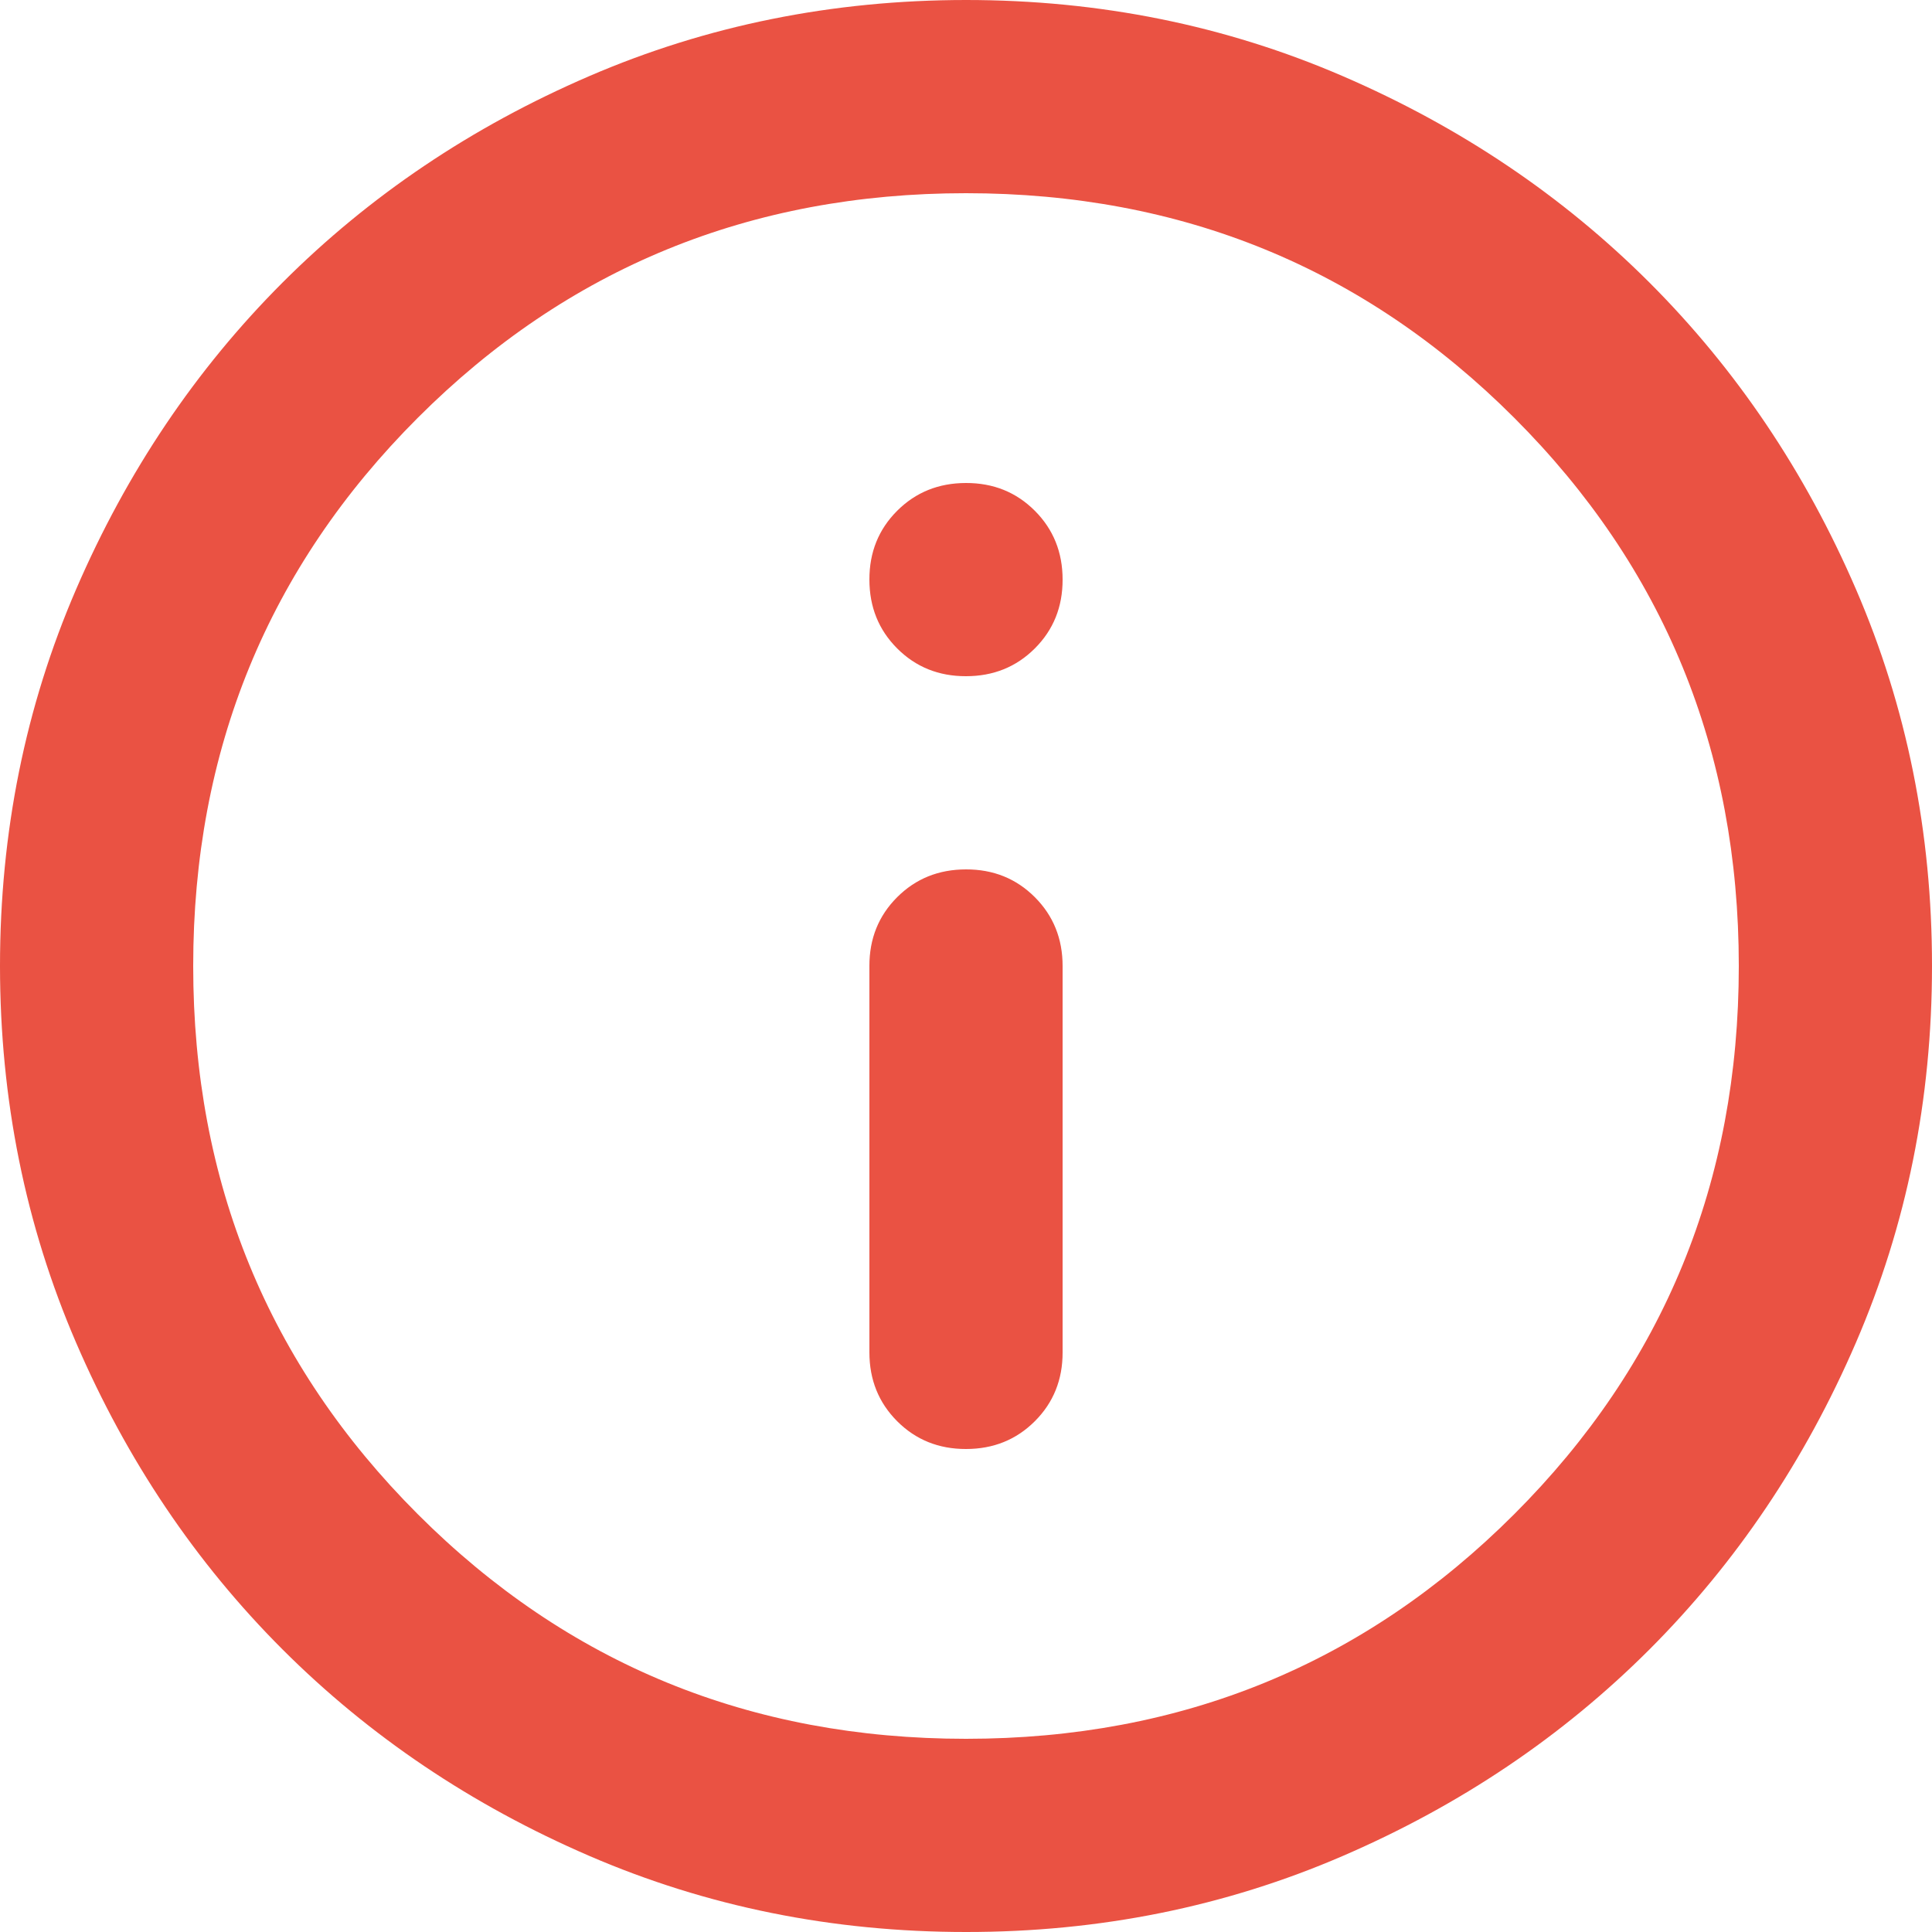 <?xml version="1.0" encoding="UTF-8"?> <svg xmlns="http://www.w3.org/2000/svg" width="250" height="250" viewBox="0 0 250 250" fill="none"> <path d="M125 187.5C128.542 187.5 131.512 186.3 133.913 183.9C136.312 181.5 137.508 178.533 137.5 175V125C137.5 121.458 136.3 118.487 133.9 116.087C131.5 113.688 128.533 112.492 125 112.5C121.458 112.5 118.487 113.7 116.087 116.1C113.688 118.5 112.492 121.467 112.5 125V175C112.5 178.542 113.7 181.512 116.1 183.912C118.5 186.312 121.467 187.508 125 187.5ZM125 87.5C128.542 87.5 131.512 86.3 133.913 83.9C136.312 81.5 137.508 78.533 137.5 75C137.5 71.458 136.3 68.487 133.9 66.088C131.5 63.688 128.533 62.492 125 62.5C121.458 62.5 118.487 63.7 116.087 66.1C113.688 68.5 112.492 71.467 112.5 75C112.5 78.542 113.7 81.513 116.1 83.912C118.5 86.312 121.467 87.508 125 87.5ZM125 250C107.708 250 91.458 246.717 76.25 240.15C61.042 233.583 47.812 224.679 36.562 213.438C25.312 202.188 16.408 188.958 9.85 173.75C3.292 158.542 0.008 142.292 0 125C0 107.708 3.283 91.458 9.85 76.25C16.417 61.042 25.321 47.812 36.562 36.562C47.812 25.312 61.042 16.408 76.25 9.85C91.458 3.292 107.708 0.008 125 0C142.292 0 158.542 3.283 173.75 9.85C188.958 16.417 202.188 25.321 213.438 36.562C224.688 47.812 233.596 61.042 240.162 76.25C246.729 91.458 250.008 107.708 250 125C250 142.292 246.717 158.542 240.15 173.75C233.583 188.958 224.679 202.188 213.438 213.438C202.188 224.688 188.958 233.596 173.75 240.162C158.542 246.729 142.292 250.008 125 250ZM125 225C152.917 225 176.562 215.312 195.937 195.937C215.312 176.562 225 152.917 225 125C225 97.083 215.312 73.438 195.937 54.062C176.562 34.688 152.917 25 125 25C97.083 25 73.438 34.688 54.062 54.062C34.688 73.438 25 97.083 25 125C25 152.917 34.688 176.562 54.062 195.937C73.438 215.312 97.083 225 125 225Z" fill="#EA5243"></path> </svg> 